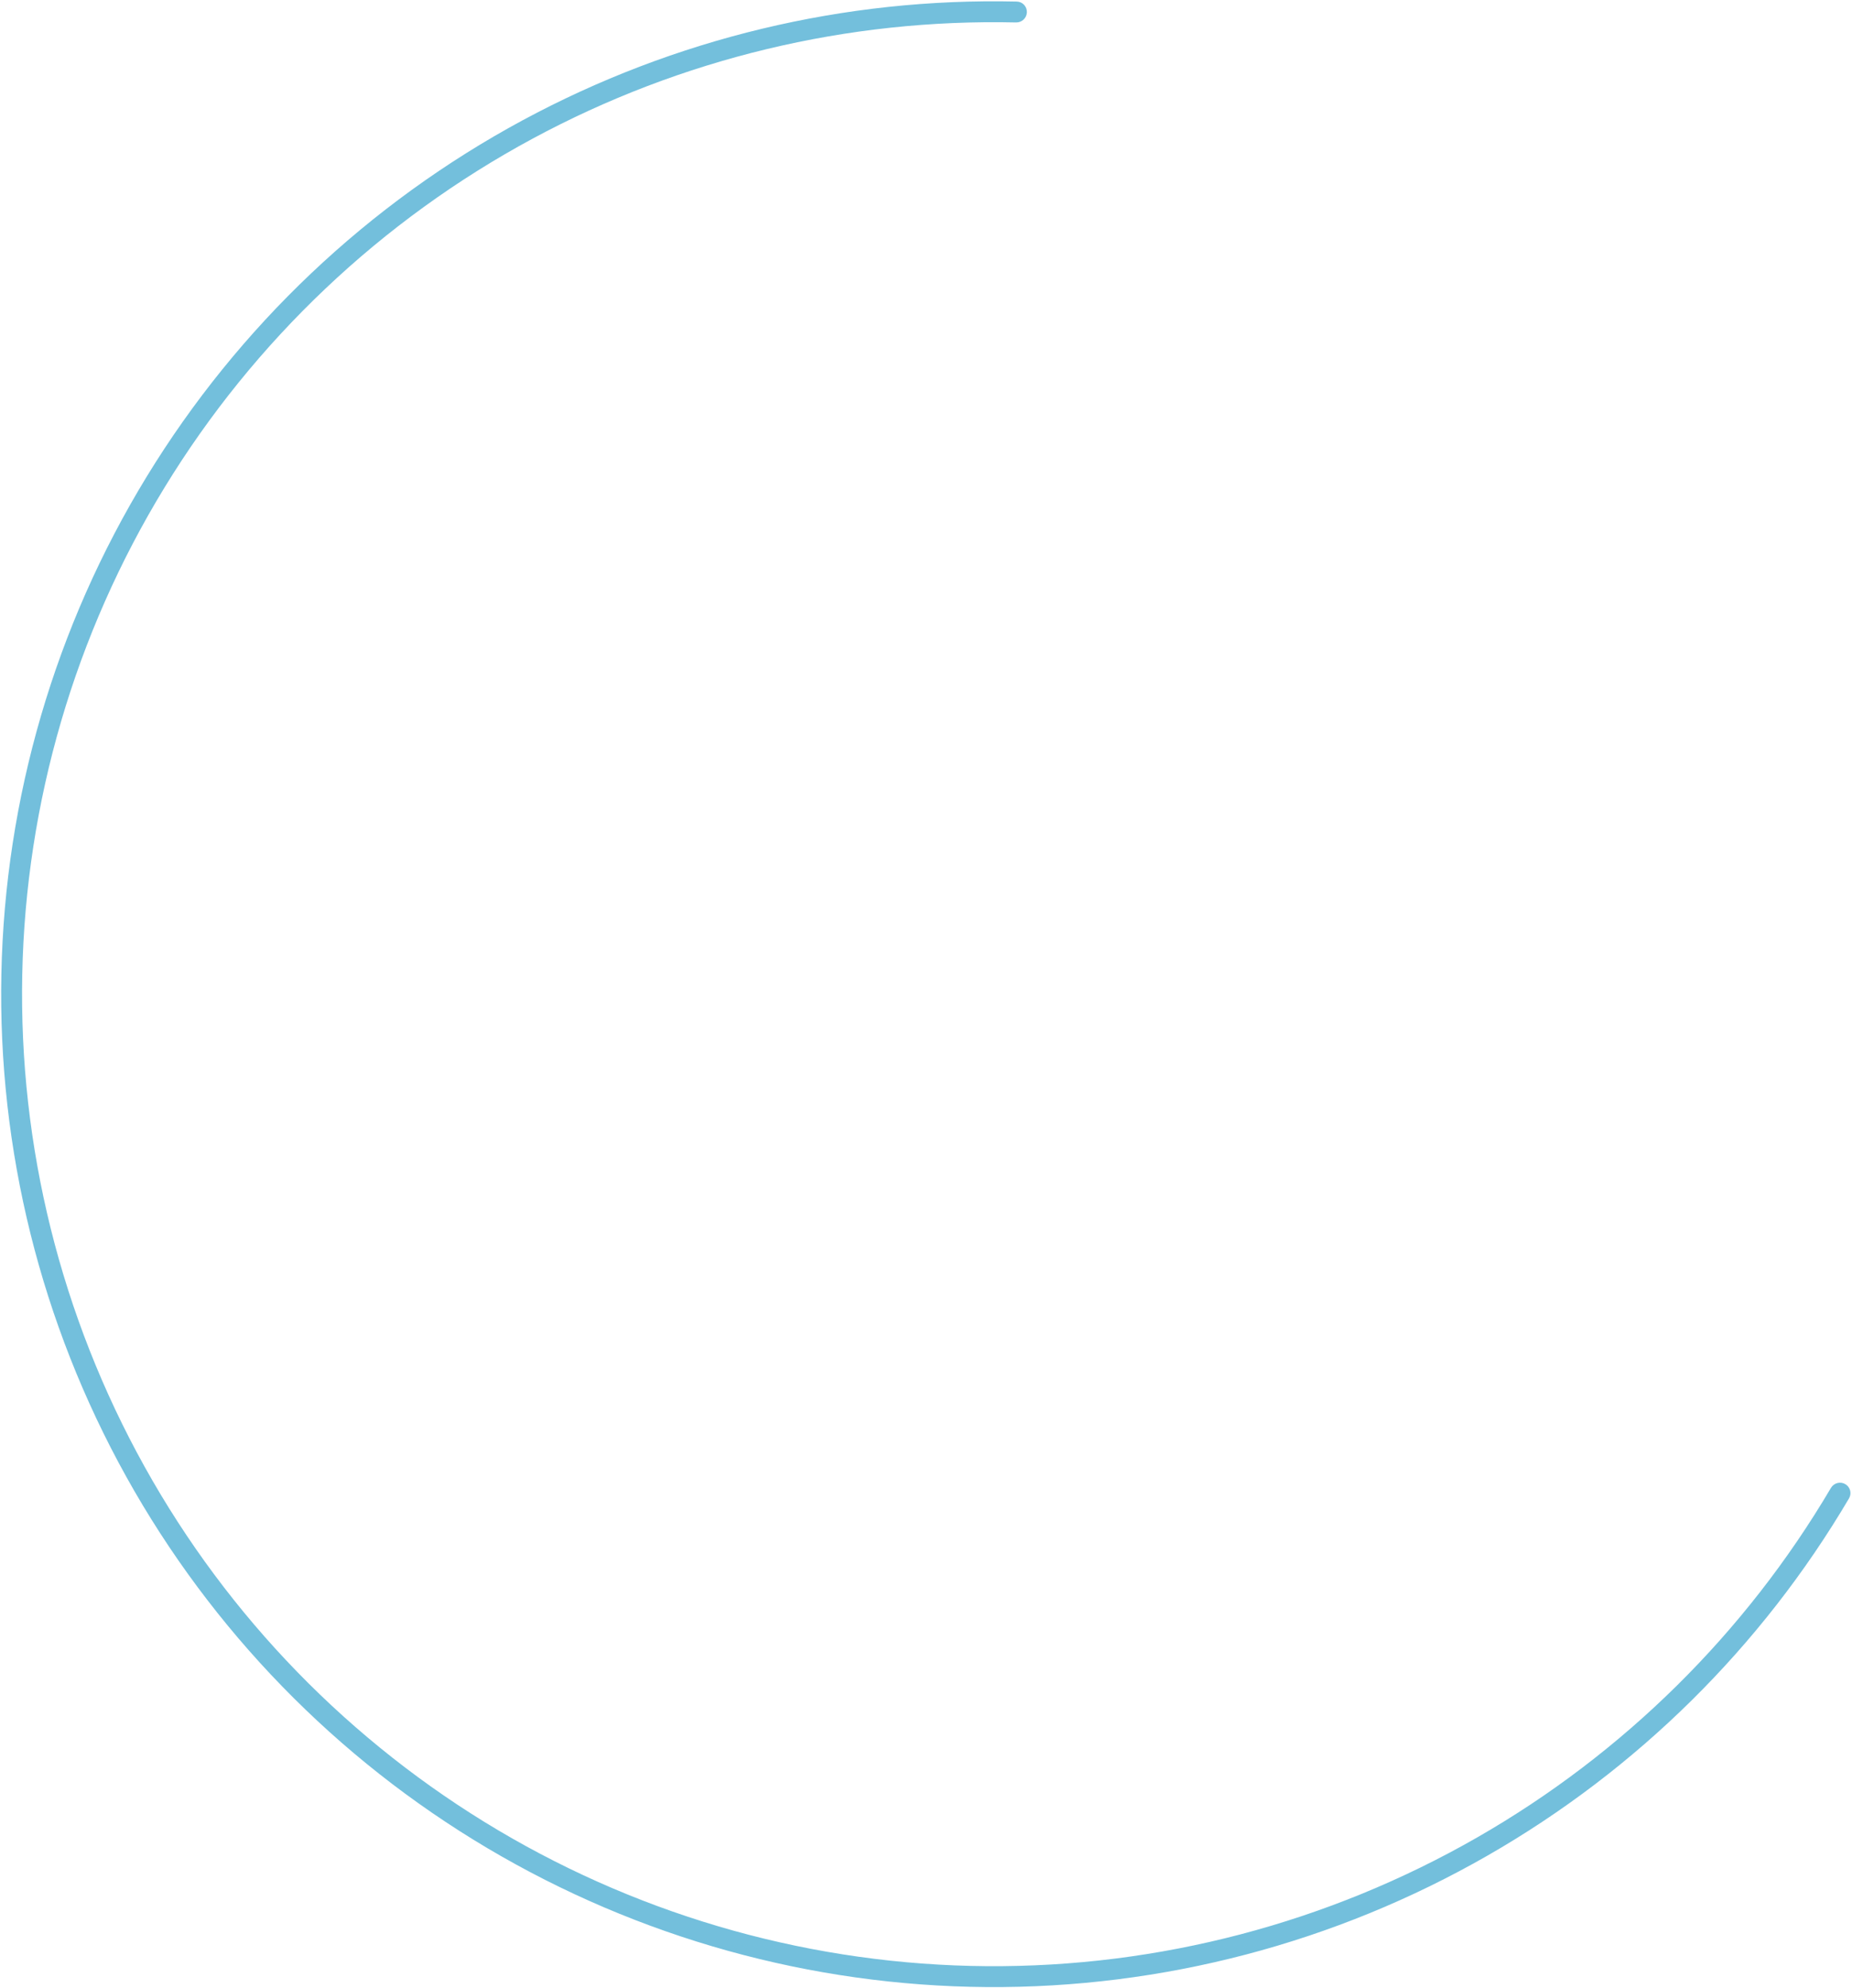 <svg width="669" height="718" viewBox="0 0 669 718" fill="none" xmlns="http://www.w3.org/2000/svg">
<path d="M370.941 4.442C371.011 2.359 369.379 0.612 367.295 0.564C305.133 -0.873 243.642 13.879 188.869 43.401C132.99 73.52 86.107 117.933 53.011 172.104C19.915 226.274 1.792 288.259 0.495 351.726C-0.803 415.193 14.771 477.867 45.625 533.344C76.479 588.822 121.508 635.115 176.11 667.493C230.712 699.871 292.931 717.174 356.409 717.633C419.888 718.093 482.351 701.694 537.417 670.11C591.391 639.153 636.361 594.695 667.932 541.128C668.99 539.332 668.367 537.024 666.561 535.985C664.754 534.946 662.449 535.569 661.391 537.364C630.486 589.774 586.477 633.271 533.662 663.564C479.755 694.483 418.607 710.538 356.464 710.087C294.321 709.637 233.412 692.698 179.959 661.002C126.506 629.305 82.425 583.987 52.22 529.676C22.015 475.366 6.769 414.011 8.04 351.88C9.31 289.749 27.051 229.068 59.45 176.038C91.85 123.008 137.746 79.529 192.45 50.044C246.046 21.155 306.215 6.714 367.042 8.107C369.125 8.154 370.871 6.525 370.941 4.442Z" fill="#73BFDC"/>
</svg>
